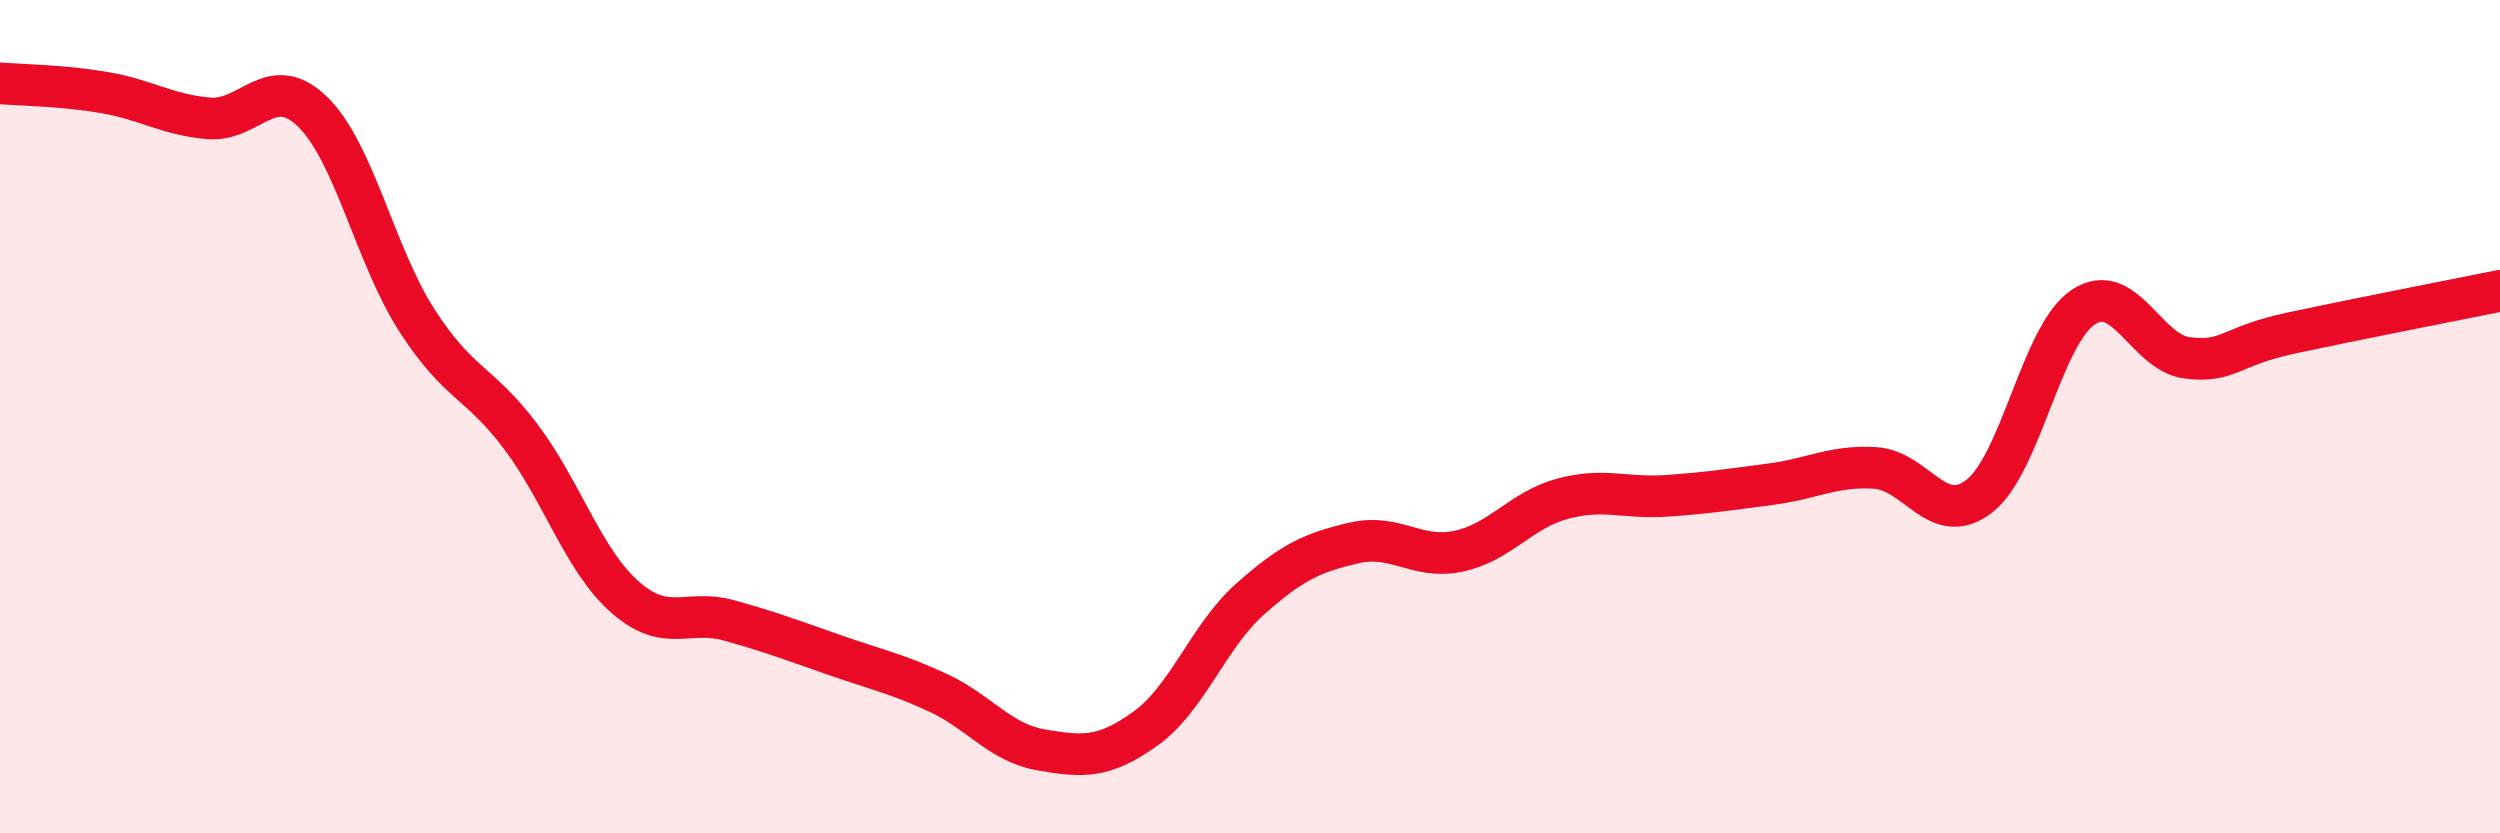 
    <svg width="60" height="20" viewBox="0 0 60 20" xmlns="http://www.w3.org/2000/svg">
      <path
        d="M 0,2 C 0.5,2.04 1.5,2.05 2.5,2.22 C 3.5,2.39 4,2.75 5,2.84 C 6,2.93 6.5,1.71 7.5,2.68 C 8.5,3.65 9,6.12 10,7.68 C 11,9.24 11.5,9.15 12.5,10.48 C 13.5,11.81 14,13.45 15,14.33 C 16,15.21 16.5,14.61 17.5,14.89 C 18.5,15.17 19,15.36 20,15.71 C 21,16.06 21.5,16.16 22.5,16.62 C 23.5,17.08 24,17.83 25,18 C 26,18.17 26.5,18.2 27.5,17.48 C 28.5,16.76 29,15.27 30,14.38 C 31,13.49 31.5,13.26 32.5,13.03 C 33.5,12.8 34,13.44 35,13.23 C 36,13.02 36.5,12.24 37.5,11.97 C 38.5,11.7 39,11.97 40,11.9 C 41,11.83 41.5,11.75 42.5,11.62 C 43.5,11.49 44,11.17 45,11.23 C 46,11.29 46.5,12.68 47.5,11.91 C 48.5,11.14 49,8.03 50,7.37 C 51,6.71 51.5,8.47 52.5,8.59 C 53.5,8.71 53.5,8.31 55,7.99 C 56.5,7.67 59,7.18 60,6.98L60 20L0 20Z"
        fill="#EB0A25"
        opacity="0.1"
        stroke-linecap="round"
        stroke-linejoin="round"
      />
      <path
        d="M 0,2 C 0.5,2.04 1.5,2.05 2.5,2.22 C 3.5,2.39 4,2.75 5,2.84 C 6,2.93 6.5,1.71 7.5,2.68 C 8.5,3.65 9,6.12 10,7.68 C 11,9.24 11.5,9.15 12.5,10.48 C 13.5,11.81 14,13.45 15,14.33 C 16,15.21 16.5,14.61 17.5,14.89 C 18.5,15.17 19,15.36 20,15.71 C 21,16.06 21.5,16.16 22.5,16.62 C 23.5,17.08 24,17.83 25,18 C 26,18.17 26.5,18.2 27.5,17.48 C 28.5,16.76 29,15.27 30,14.38 C 31,13.49 31.5,13.26 32.5,13.03 C 33.5,12.8 34,13.44 35,13.23 C 36,13.02 36.5,12.24 37.5,11.97 C 38.5,11.7 39,11.97 40,11.9 C 41,11.83 41.5,11.75 42.5,11.62 C 43.5,11.49 44,11.17 45,11.23 C 46,11.29 46.5,12.68 47.5,11.91 C 48.5,11.14 49,8.03 50,7.37 C 51,6.71 51.5,8.47 52.5,8.59 C 53.5,8.71 53.5,8.31 55,7.99 C 56.5,7.67 59,7.18 60,6.98"
        stroke="#EB0A25"
        stroke-width="1"
        fill="none"
        stroke-linecap="round"
        stroke-linejoin="round"
      />
    </svg>
  